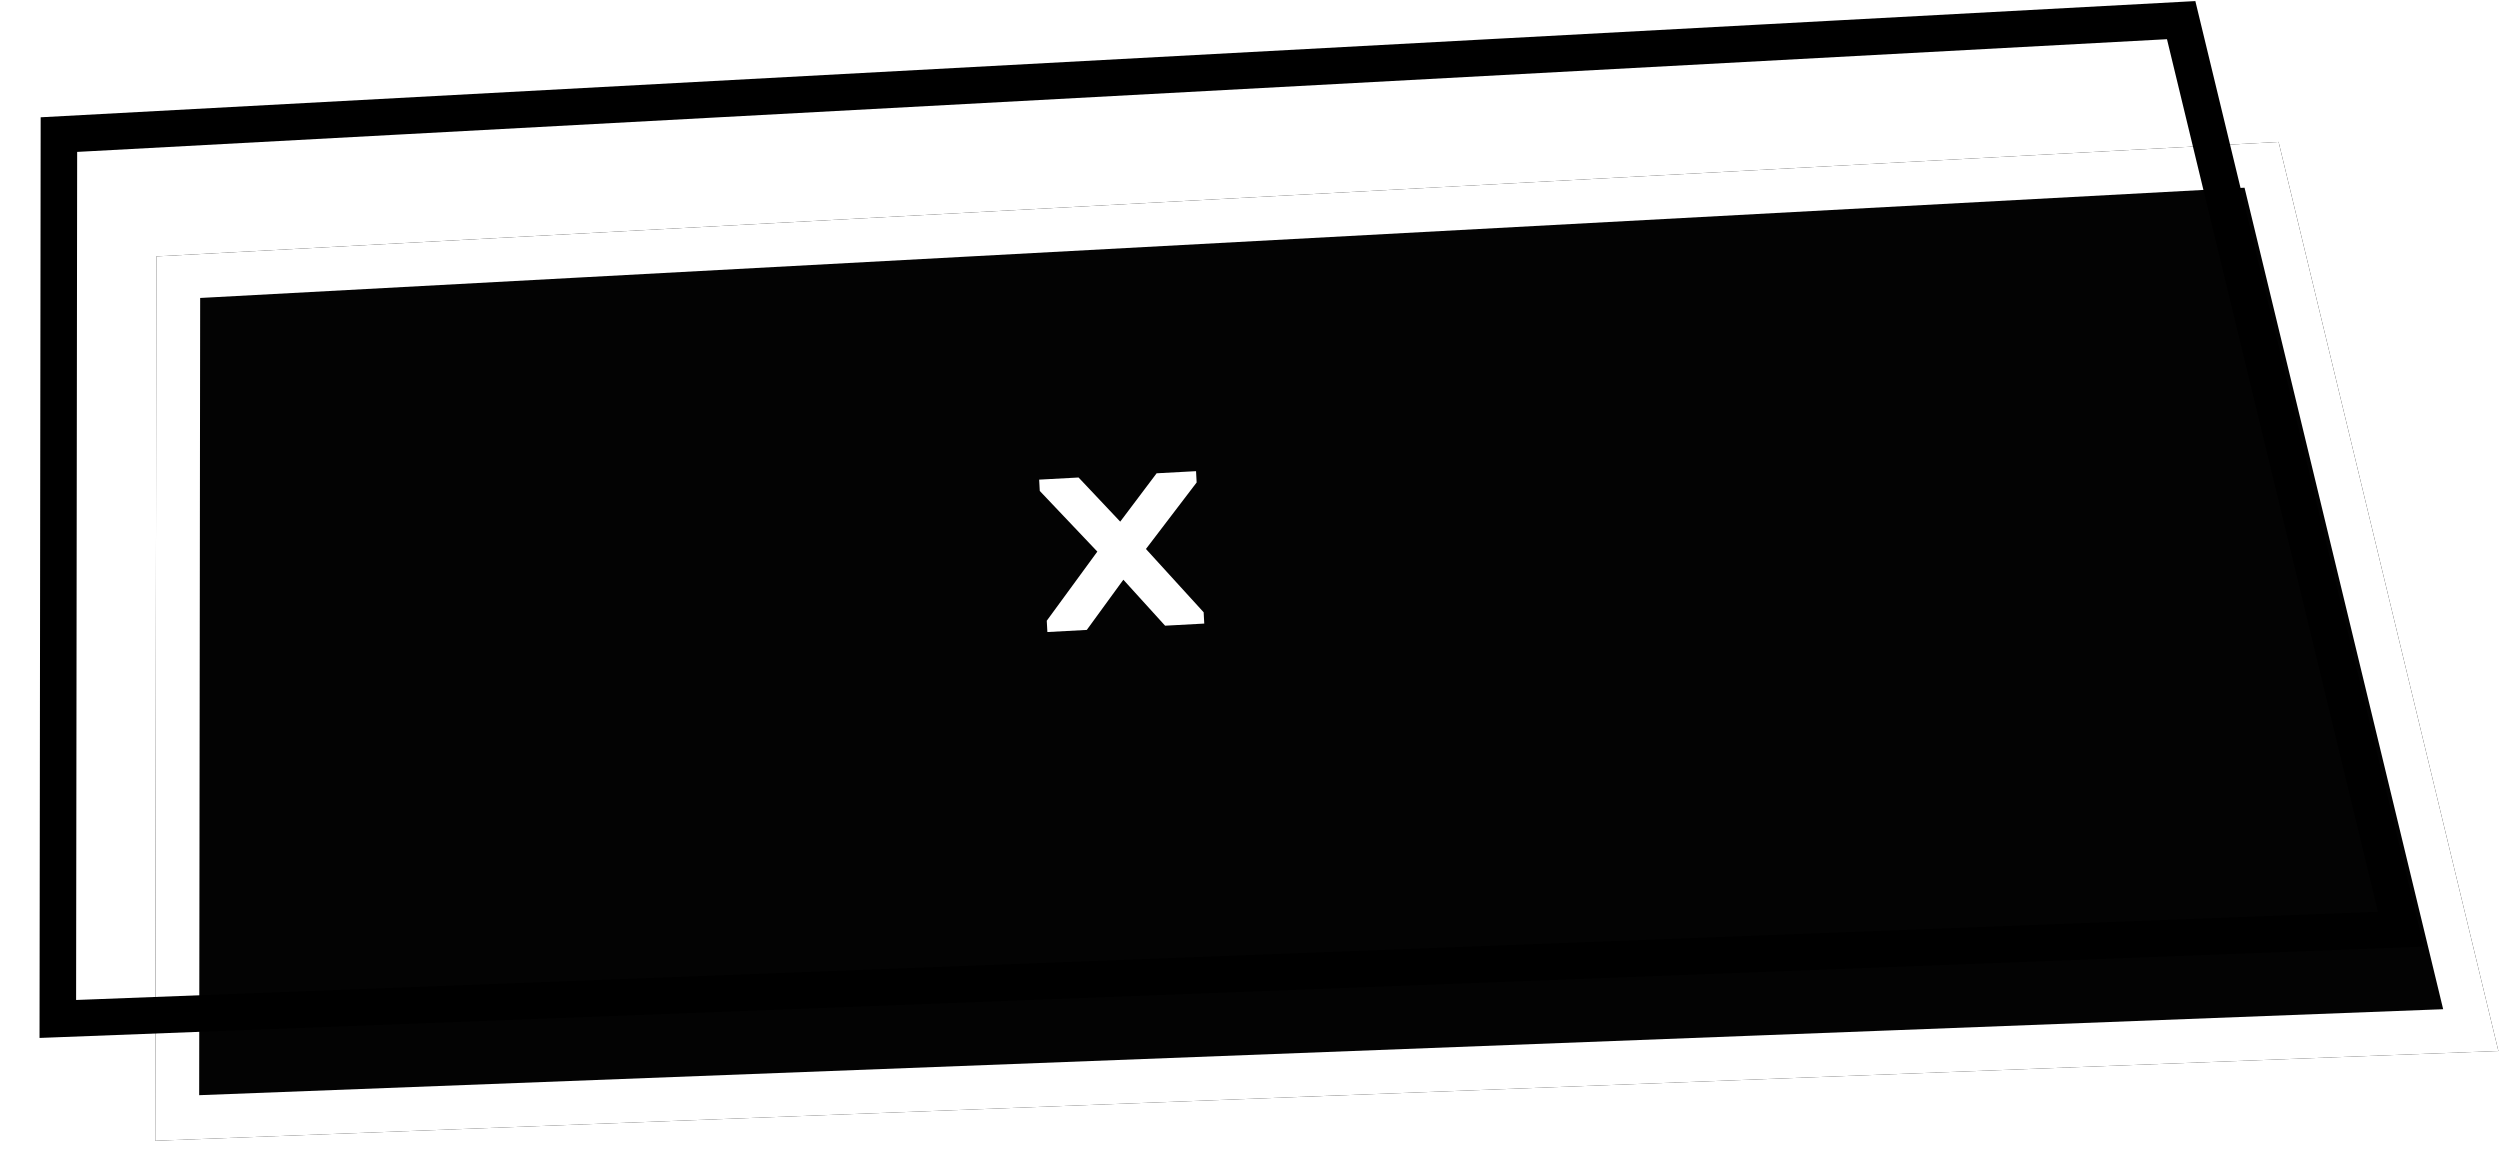 <svg width="228" height="105" viewBox="0 0 228 105" fill="none" xmlns="http://www.w3.org/2000/svg">
<g filter="url(#filter0_d_319_3895)">
<path d="M5.373 12.275L5.273 92.929L218.967 84.742L198.922 1.837L5.373 12.275Z" fill="#030303"/>
<path d="M216.449 82.837L7.276 90.851L7.371 14.171L197.369 3.924L216.449 82.837Z" stroke="white" stroke-width="4"/>
</g>
<path d="M5.373 12.275L5.273 92.929L218.967 84.742L198.922 1.837L5.373 12.275Z" stroke="black" stroke-width="3.332"/>
<path d="M95.521 57.642L95.465 56.611L100.077 50.306L94.827 44.773L94.771 43.742L98.366 43.548L102.164 47.573L105.484 43.164L109.079 42.97L109.134 44.001L104.51 50.067L109.773 55.84L109.828 56.87L106.257 57.063L102.45 52.87L99.116 57.448L95.521 57.642Z" fill="white"/>
<defs>
<filter id="filter0_d_319_3895" x="5.273" y="1.837" width="222.58" height="102.2" filterUnits="userSpaceOnUse" color-interpolation-filters="sRGB">
<feFlood flood-opacity="0" result="BackgroundImageFix"/>
<feColorMatrix in="SourceAlpha" type="matrix" values="0 0 0 0 0 0 0 0 0 0 0 0 0 0 0 0 0 0 127 0" result="hardAlpha"/>
<feOffset dx="8.886" dy="11.108"/>
<feComposite in2="hardAlpha" operator="out"/>
<feColorMatrix type="matrix" values="0 0 0 0 0 0 0 0 0 0 0 0 0 0 0 0 0 0 0.15 0"/>
<feBlend mode="normal" in2="BackgroundImageFix" result="effect1_dropShadow_319_3895"/>
<feBlend mode="normal" in="SourceGraphic" in2="effect1_dropShadow_319_3895" result="shape"/>
</filter>
</defs>
</svg>
